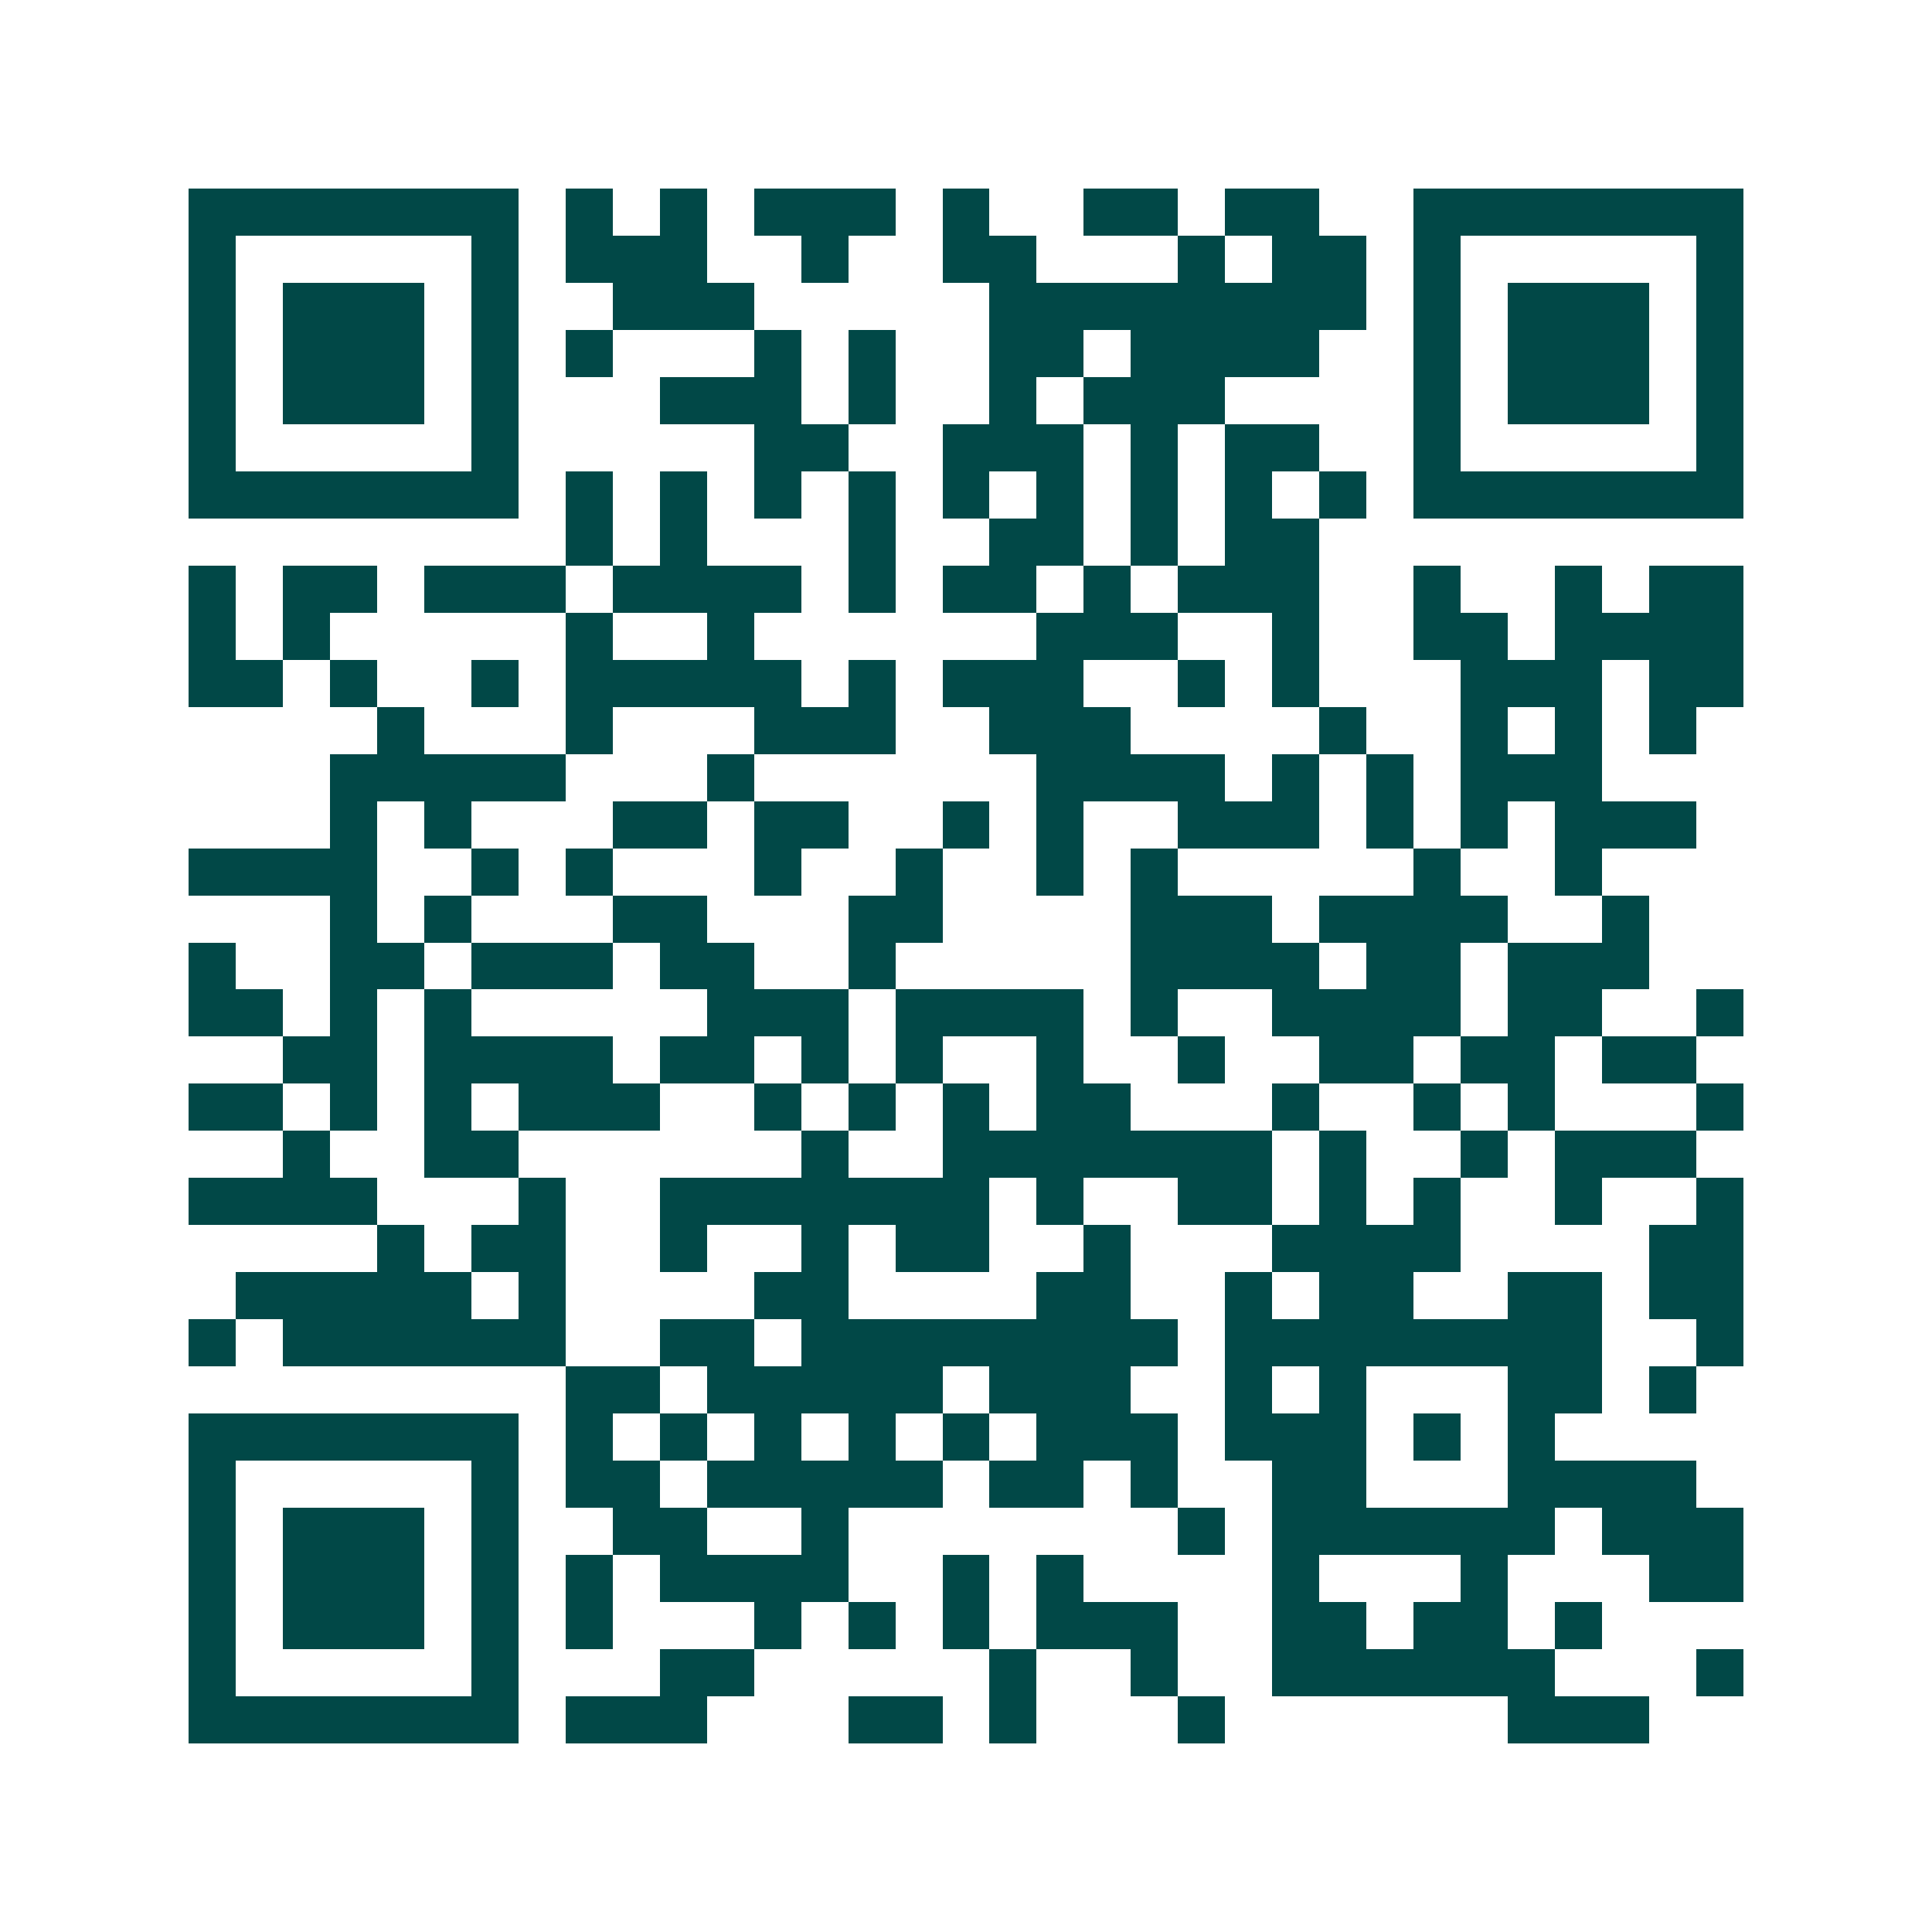 <svg xmlns="http://www.w3.org/2000/svg" width="200" height="200" viewBox="0 0 41 41" shape-rendering="crispEdges"><path fill="#ffffff" d="M0 0h41v41H0z"/><path stroke="#014847" d="M4 4.5h7m1 0h1m1 0h1m1 0h3m1 0h1m2 0h2m1 0h2m2 0h7M4 5.5h1m5 0h1m1 0h3m2 0h1m2 0h2m3 0h1m1 0h2m1 0h1m5 0h1M4 6.5h1m1 0h3m1 0h1m2 0h3m5 0h8m1 0h1m1 0h3m1 0h1M4 7.5h1m1 0h3m1 0h1m1 0h1m3 0h1m1 0h1m2 0h2m1 0h4m2 0h1m1 0h3m1 0h1M4 8.5h1m1 0h3m1 0h1m3 0h3m1 0h1m2 0h1m1 0h3m4 0h1m1 0h3m1 0h1M4 9.5h1m5 0h1m5 0h2m2 0h3m1 0h1m1 0h2m2 0h1m5 0h1M4 10.5h7m1 0h1m1 0h1m1 0h1m1 0h1m1 0h1m1 0h1m1 0h1m1 0h1m1 0h1m1 0h7M12 11.5h1m1 0h1m3 0h1m2 0h2m1 0h1m1 0h2M4 12.5h1m1 0h2m1 0h3m1 0h4m1 0h1m1 0h2m1 0h1m1 0h3m2 0h1m2 0h1m1 0h2M4 13.5h1m1 0h1m5 0h1m2 0h1m6 0h3m2 0h1m2 0h2m1 0h4M4 14.5h2m1 0h1m2 0h1m1 0h5m1 0h1m1 0h3m2 0h1m1 0h1m3 0h3m1 0h2M8 15.5h1m3 0h1m3 0h3m2 0h3m4 0h1m2 0h1m1 0h1m1 0h1M7 16.5h5m3 0h1m6 0h4m1 0h1m1 0h1m1 0h3M7 17.5h1m1 0h1m3 0h2m1 0h2m2 0h1m1 0h1m2 0h3m1 0h1m1 0h1m1 0h3M4 18.5h4m2 0h1m1 0h1m3 0h1m2 0h1m2 0h1m1 0h1m5 0h1m2 0h1M7 19.5h1m1 0h1m3 0h2m3 0h2m4 0h3m1 0h4m2 0h1M4 20.5h1m2 0h2m1 0h3m1 0h2m2 0h1m5 0h4m1 0h2m1 0h3M4 21.5h2m1 0h1m1 0h1m5 0h3m1 0h4m1 0h1m2 0h4m1 0h2m2 0h1M6 22.5h2m1 0h4m1 0h2m1 0h1m1 0h1m2 0h1m2 0h1m2 0h2m1 0h2m1 0h2M4 23.5h2m1 0h1m1 0h1m1 0h3m2 0h1m1 0h1m1 0h1m1 0h2m3 0h1m2 0h1m1 0h1m3 0h1M6 24.5h1m2 0h2m6 0h1m2 0h7m1 0h1m2 0h1m1 0h3M4 25.5h4m3 0h1m2 0h7m1 0h1m2 0h2m1 0h1m1 0h1m2 0h1m2 0h1M8 26.5h1m1 0h2m2 0h1m2 0h1m1 0h2m2 0h1m3 0h4m4 0h2M5 27.5h5m1 0h1m4 0h2m4 0h2m2 0h1m1 0h2m2 0h2m1 0h2M4 28.5h1m1 0h6m2 0h2m1 0h8m1 0h8m2 0h1M12 29.5h2m1 0h5m1 0h3m2 0h1m1 0h1m3 0h2m1 0h1M4 30.5h7m1 0h1m1 0h1m1 0h1m1 0h1m1 0h1m1 0h3m1 0h3m1 0h1m1 0h1M4 31.5h1m5 0h1m1 0h2m1 0h5m1 0h2m1 0h1m2 0h2m3 0h4M4 32.5h1m1 0h3m1 0h1m2 0h2m2 0h1m7 0h1m1 0h6m1 0h3M4 33.5h1m1 0h3m1 0h1m1 0h1m1 0h4m2 0h1m1 0h1m4 0h1m3 0h1m3 0h2M4 34.5h1m1 0h3m1 0h1m1 0h1m3 0h1m1 0h1m1 0h1m1 0h3m2 0h2m1 0h2m1 0h1M4 35.5h1m5 0h1m3 0h2m5 0h1m2 0h1m2 0h6m3 0h1M4 36.5h7m1 0h3m3 0h2m1 0h1m3 0h1m6 0h3"/></svg>

